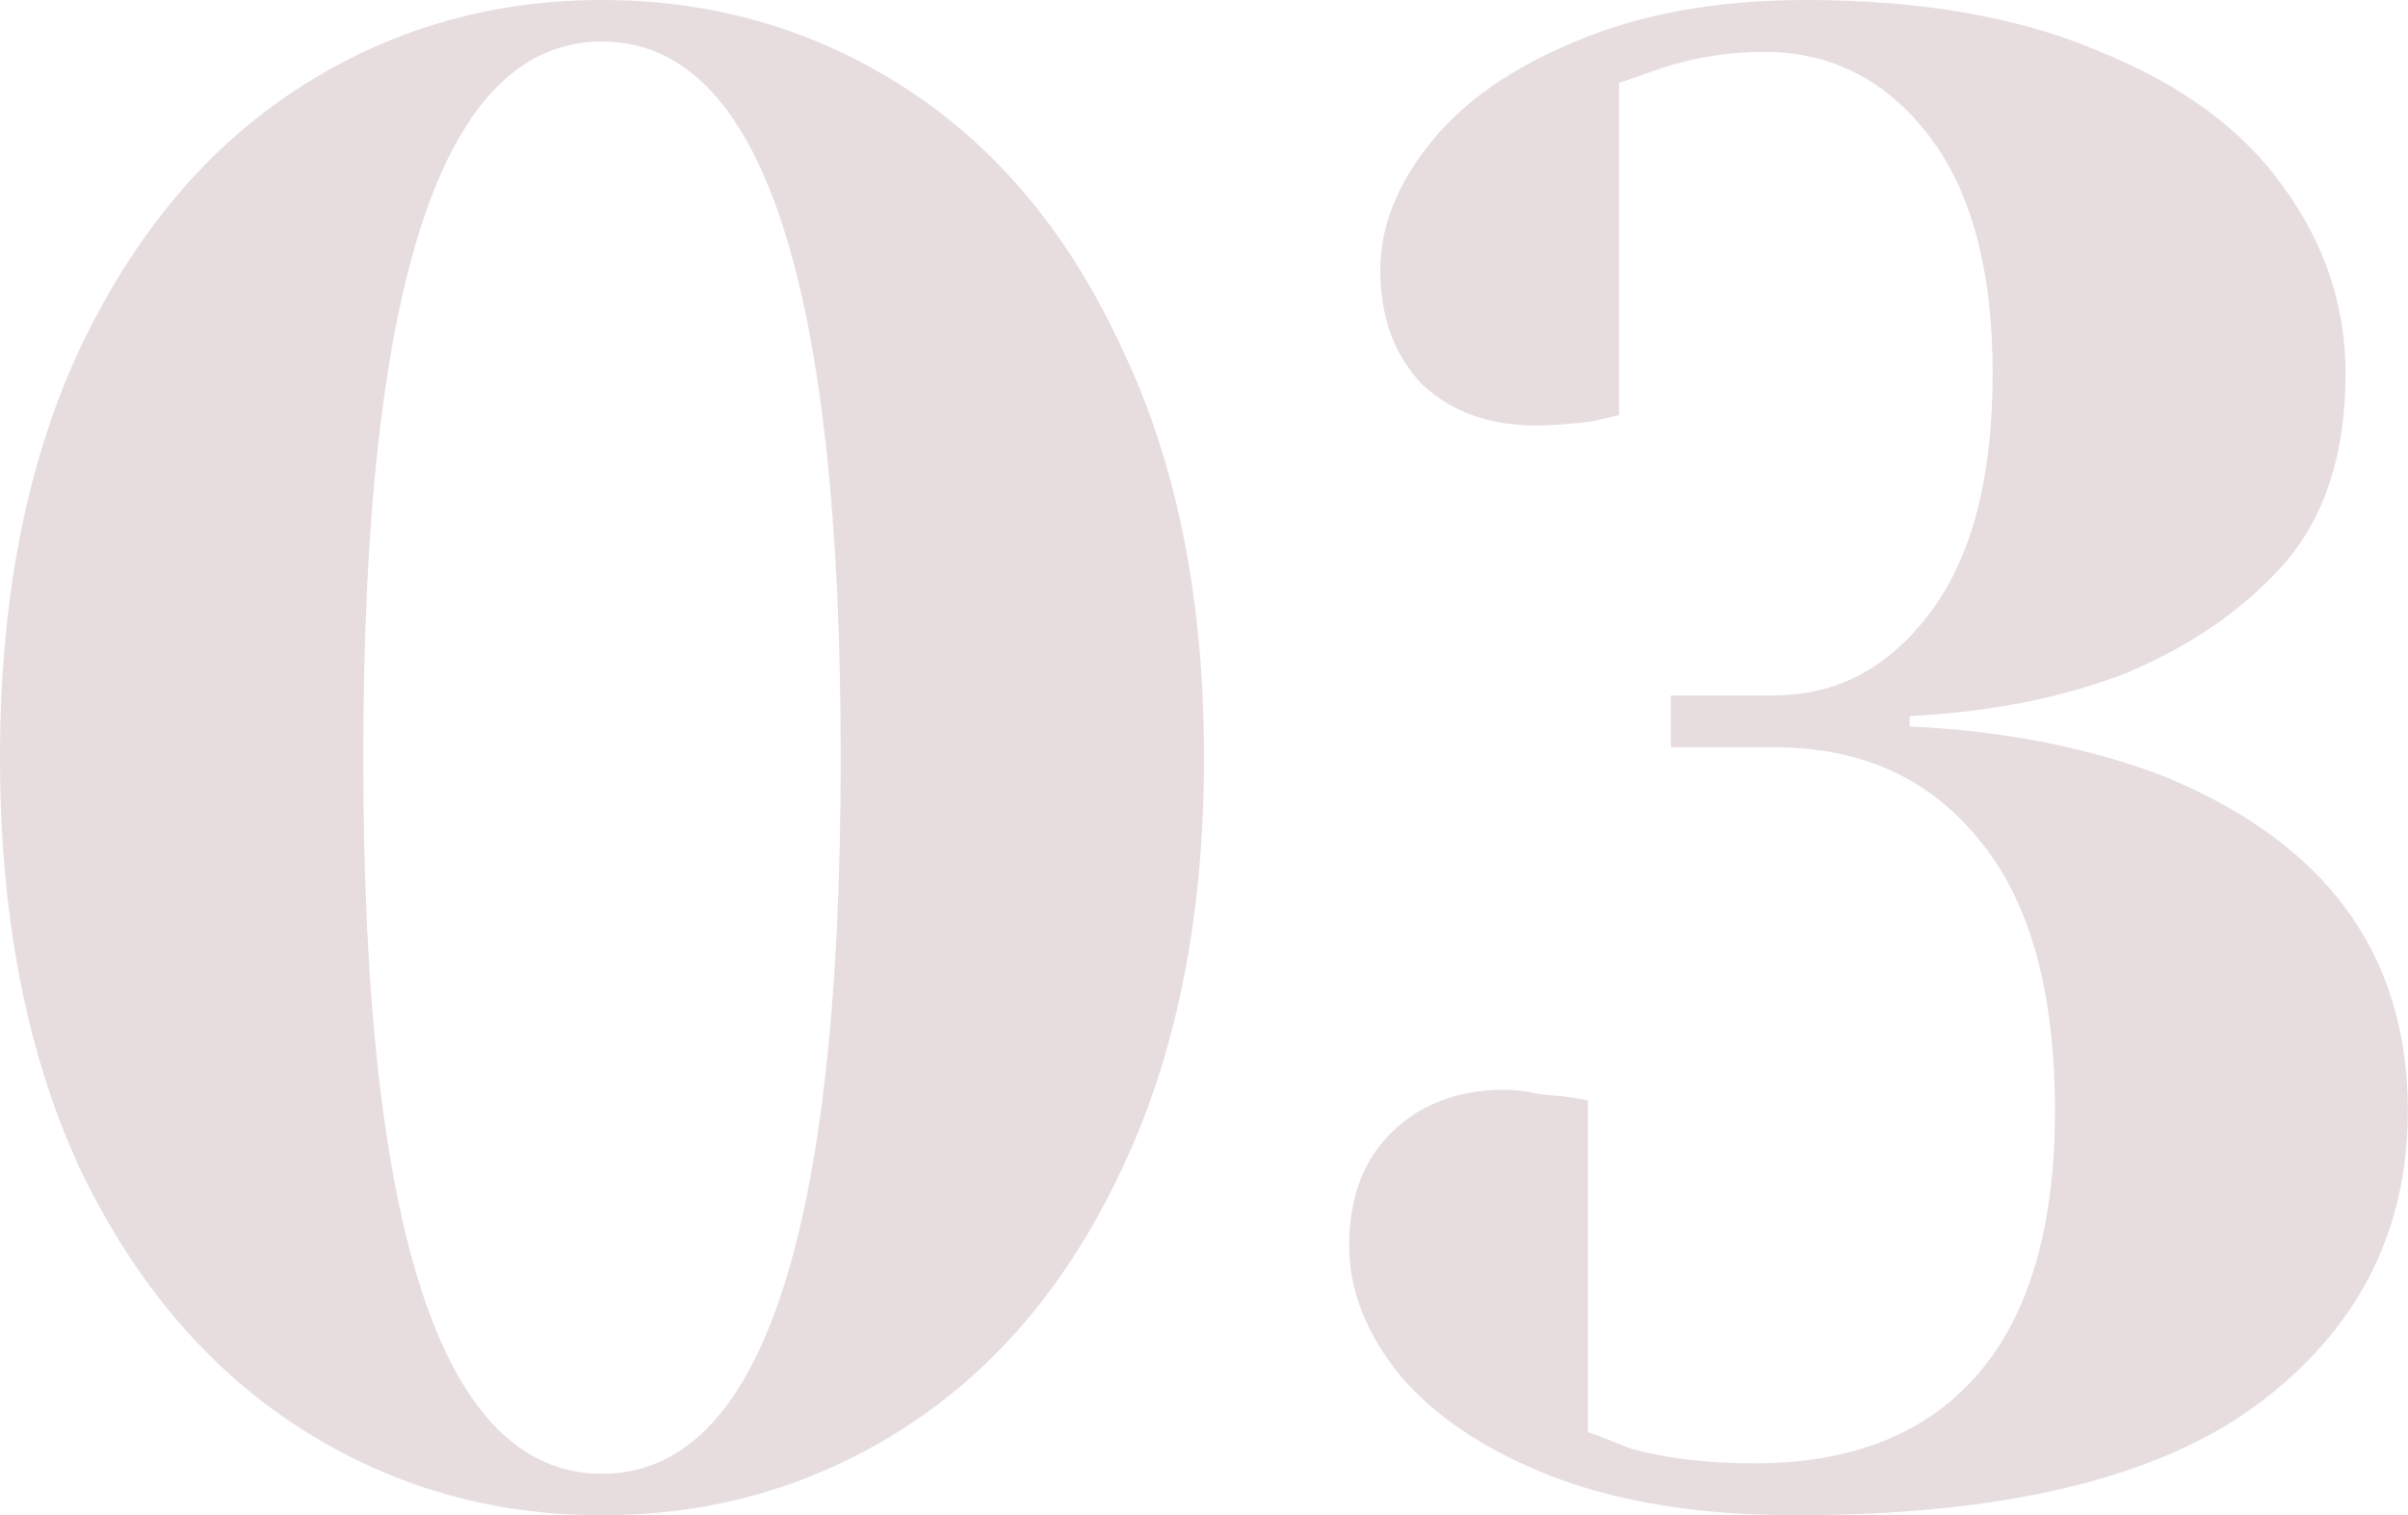 <svg xmlns="http://www.w3.org/2000/svg" width="232" height="146" viewBox="0 0 232 146" fill="none"><path d="M58 146C47.2 146 37.4 143.133 28.6 137.4C19.8 131.667 12.8 123.333 7.6 112.4C2.533 101.333 3.57628e-07 88.2 3.57628e-07 73C3.57628e-07 57.8 2.533 44.733 7.6 33.8C12.8 22.733 19.8 14.333 28.6 8.6C37.4 2.867 47.2 -6.67572e-06 58 -6.67572e-06C68.8 -6.67572e-06 78.6 2.867 87.4 8.6C96.2 14.333 103.133 22.733 108.2 33.8C113.4 44.733 116 57.8 116 73C116 88.2 113.4 101.333 108.2 112.4C103.133 123.333 96.2 131.667 87.4 137.4C78.6 143.133 68.8 146 58 146ZM58 142C73.333 142 81 119 81 73C81 27 73.333 4 58 4C42.667 4 35 27 35 73C35 119 42.667 142 58 142ZM172.984 146C163.784 146 155.918 144.733 149.384 142.2C142.984 139.667 138.118 136.4 134.784 132.4C131.584 128.4 129.984 124.267 129.984 120C129.984 115.467 131.318 111.867 133.984 109.2C136.784 106.4 140.451 105 144.984 105C146.051 105 147.118 105.133 148.184 105.4C149.251 105.533 149.984 105.6 150.384 105.6L152.984 106V138C153.118 138 154.518 138.533 157.184 139.6C160.651 140.533 164.584 141 168.984 141C178.318 141 185.451 138.2 190.384 132.6C195.451 126.867 197.984 118.333 197.984 107C197.984 95.4 195.518 86.667 190.584 80.8C185.784 74.933 179.251 72 170.984 72H160.984V67H170.984C176.984 67 181.984 64.333 185.984 59C189.984 53.667 191.984 46 191.984 36C191.984 26 189.918 18.333 185.784 13C181.651 7.667 176.384 5 169.984 5C166.518 5 163.184 5.533 159.984 6.6C159.584 6.733 158.251 7.2 155.984 8V40L153.384 40.6C151.251 40.867 149.451 41 147.984 41C143.451 41 139.784 39.667 136.984 37C134.318 34.2 132.984 30.533 132.984 26C132.984 21.867 134.584 17.8 137.784 13.8C140.984 9.8 145.651 6.533 151.784 4C158.051 1.333 165.451 -6.67572e-06 173.984 -6.67572e-06C185.184 -6.67572e-06 194.651 1.667 202.384 5C210.251 8.2 216.118 12.533 219.984 18C223.984 23.467 225.984 29.467 225.984 36C225.984 43.6 224.051 49.667 220.184 54.2C216.318 58.6 211.251 62.133 204.984 64.8C198.851 67.2 191.851 68.6 183.984 69V70C192.784 70.4 200.784 71.933 207.984 74.6C223.984 81 231.984 91.8 231.984 107C231.984 118.733 227.118 128.2 217.384 135.4C207.784 142.467 192.984 146 172.984 146Z" fill="#5F1F2D" fill-opacity="0.15"></path></svg>